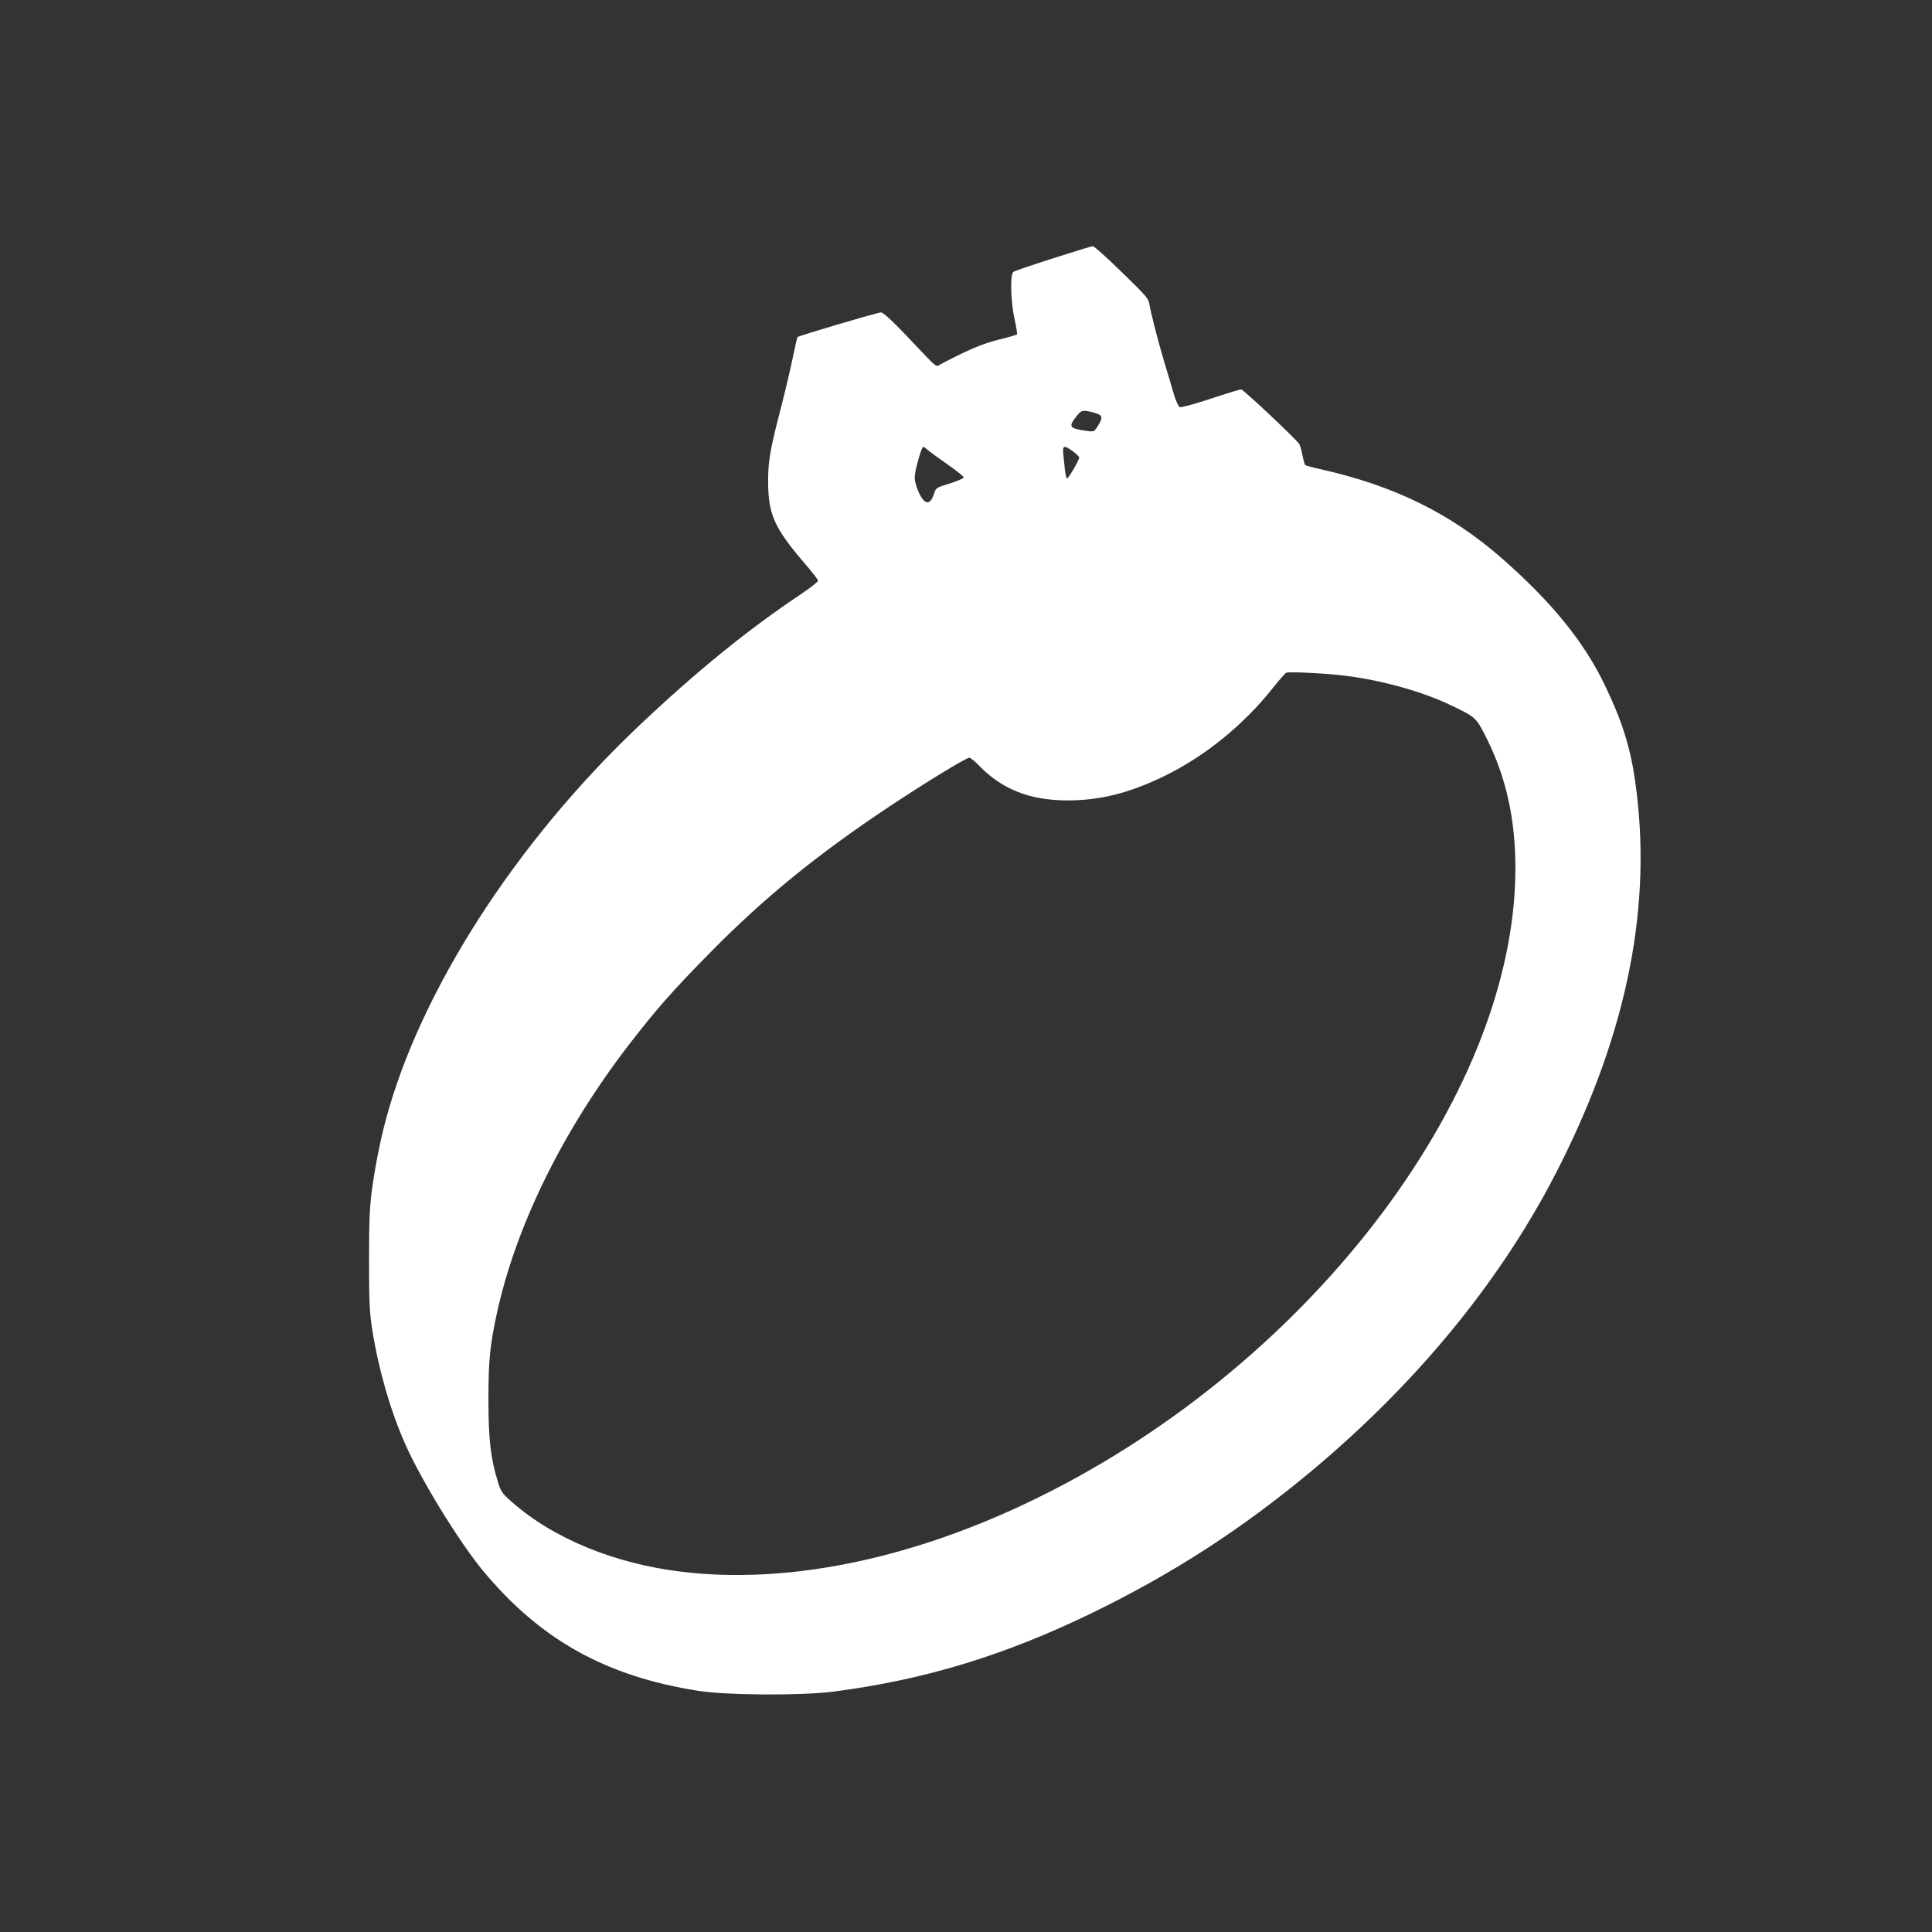 <?xml version="1.0" standalone="no"?>
<!DOCTYPE svg PUBLIC "-//W3C//DTD SVG 20010904//EN"
 "http://www.w3.org/TR/2001/REC-SVG-20010904/DTD/svg10.dtd">
<svg version="1.0" xmlns="http://www.w3.org/2000/svg"
 width="1280pt" height="1280pt" viewBox="0 0 1280 1280"
 preserveAspectRatio="xMidYMid meet">
<rect x="0" y="0" width="1280" height="1280" fill="#333333" stroke="none"/>
<g transform="translate(0,1280) scale(0.1,-0.1)"
fill="#ffffff" stroke="none">
<path d="M6975 11088 c-137 -44 -256 -84 -262 -90 -22 -18 -16 -204 9 -314 12
-52 19 -97 15 -100 -3 -3 -58 -19 -123 -35 -83 -21 -155 -49 -248 -94 -72 -35
-138 -70 -147 -76 -13 -10 -28 1 -95 72 -199 212 -268 279 -288 279 -22 0
-543 -154 -552 -163 -3 -3 -16 -59 -29 -124 -13 -65 -48 -215 -78 -333 -74
-283 -88 -363 -88 -495 0 -222 40 -312 240 -545 50 -58 91 -111 91 -117 0 -7
-48 -45 -107 -85 -358 -239 -695 -513 -1074 -871 -820 -775 -1456 -1764 -1683
-2617 -37 -136 -73 -320 -93 -473 -14 -104 -18 -202 -18 -457 0 -289 3 -341
23 -470 40 -253 121 -533 217 -748 103 -234 357 -647 512 -835 381 -460 814
-702 1428 -799 191 -30 683 -33 900 -5 606 79 1132 240 1713 522 539 263 990
555 1452 940 717 599 1280 1293 1650 2035 447 894 608 1722 494 2530 -33 232
-87 403 -204 646 -138 285 -353 549 -680 835 -337 296 -713 481 -1195 589 -55
12 -103 25 -107 29 -5 4 -13 34 -19 66 -6 33 -16 66 -22 75 -36 46 -370 360
-384 360 -10 0 -101 -28 -203 -62 -103 -34 -194 -59 -203 -55 -10 4 -26 39
-41 89 -13 46 -41 139 -62 208 -44 148 -90 329 -99 385 -5 36 -24 58 -183 212
-97 95 -184 173 -192 172 -8 0 -127 -37 -265 -81z m270 -1021 c60 -16 65 -31
30 -87 -26 -41 -26 -41 -73 -35 -118 16 -126 27 -71 96 34 43 41 45 114 26z
m-1101 -246 c12 -11 71 -54 131 -96 61 -42 110 -82 110 -88 0 -6 -41 -24 -92
-40 -91 -28 -92 -28 -105 -69 -16 -51 -39 -68 -64 -47 -28 23 -64 111 -64 156
0 42 45 203 57 203 4 0 16 -9 27 -19z m964 -11 c23 -17 42 -35 42 -41 0 -17
-71 -139 -80 -139 -5 0 -11 26 -15 58 -3 31 -7 76 -10 98 -7 64 3 68 63 24z
m1752 -1481 c252 -25 540 -101 745 -198 169 -80 175 -85 237 -208 136 -267
198 -546 198 -880 -3 -1522 -1406 -3338 -3250 -4207 -792 -374 -1586 -531
-2268 -450 -449 53 -858 221 -1134 466 -61 54 -70 67 -88 126 -49 158 -64 281
-64 547 0 259 9 355 55 570 126 581 436 1212 877 1785 183 237 290 358 541
613 356 361 706 646 1181 962 236 157 511 325 532 325 8 0 38 -25 68 -56 152
-155 334 -226 580 -227 214 0 401 46 627 153 277 132 538 342 736 592 42 53
82 98 89 101 17 7 203 -1 338 -14z"/>
</g>
</svg>

